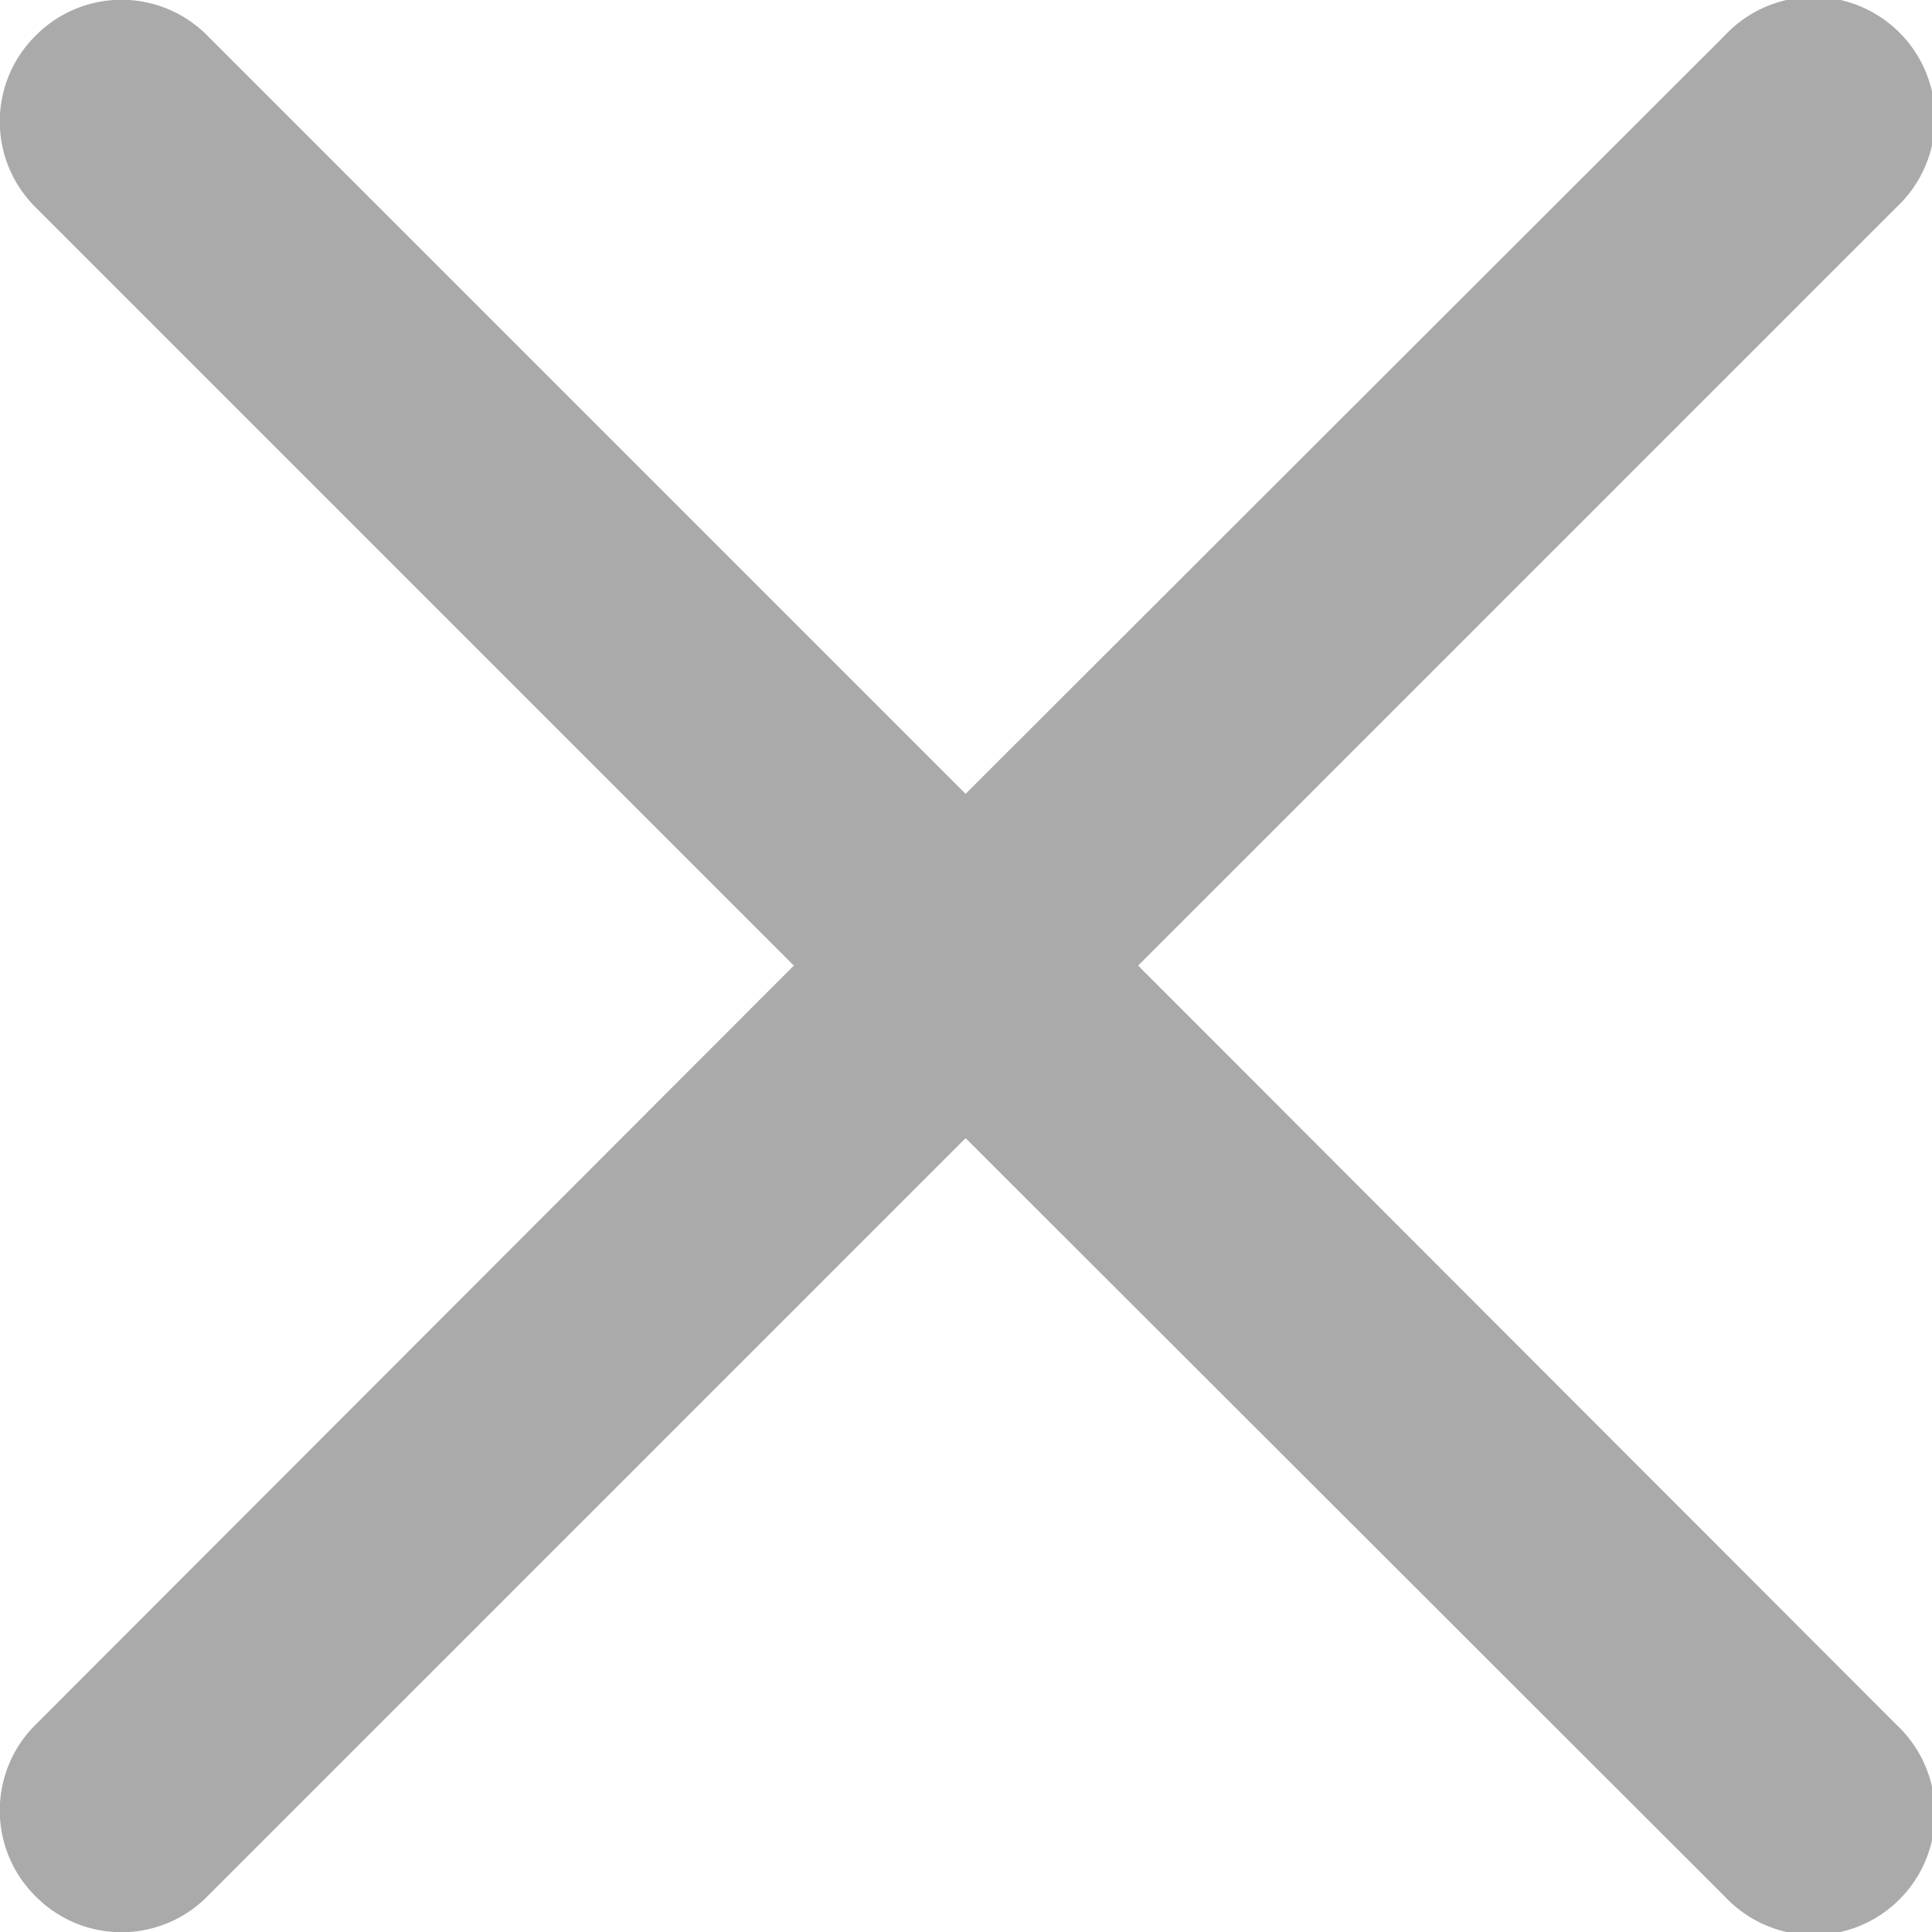 <svg xmlns="http://www.w3.org/2000/svg" width="8.41mm" height="8.41mm" viewBox="0 0 23.85 23.85"><title>maggi_icon_x</title><path fill="#AAAAAA" d="M14.05,11.92l9.36-9.36A1.5,1.5,0,1,0,21.29.44L11.92,9.8,2.56.44A1.49,1.49,0,0,0,.44.44h0a1.49,1.49,0,0,0,0,2.12L9.8,11.92.44,21.29a1.49,1.49,0,0,0,0,2.12h0a1.49,1.49,0,0,0,2.12,0l9.36-9.36,9.37,9.36a1.5,1.5,0,1,0,2.12-2.12Z" fill-rule="evenodd"/></svg>